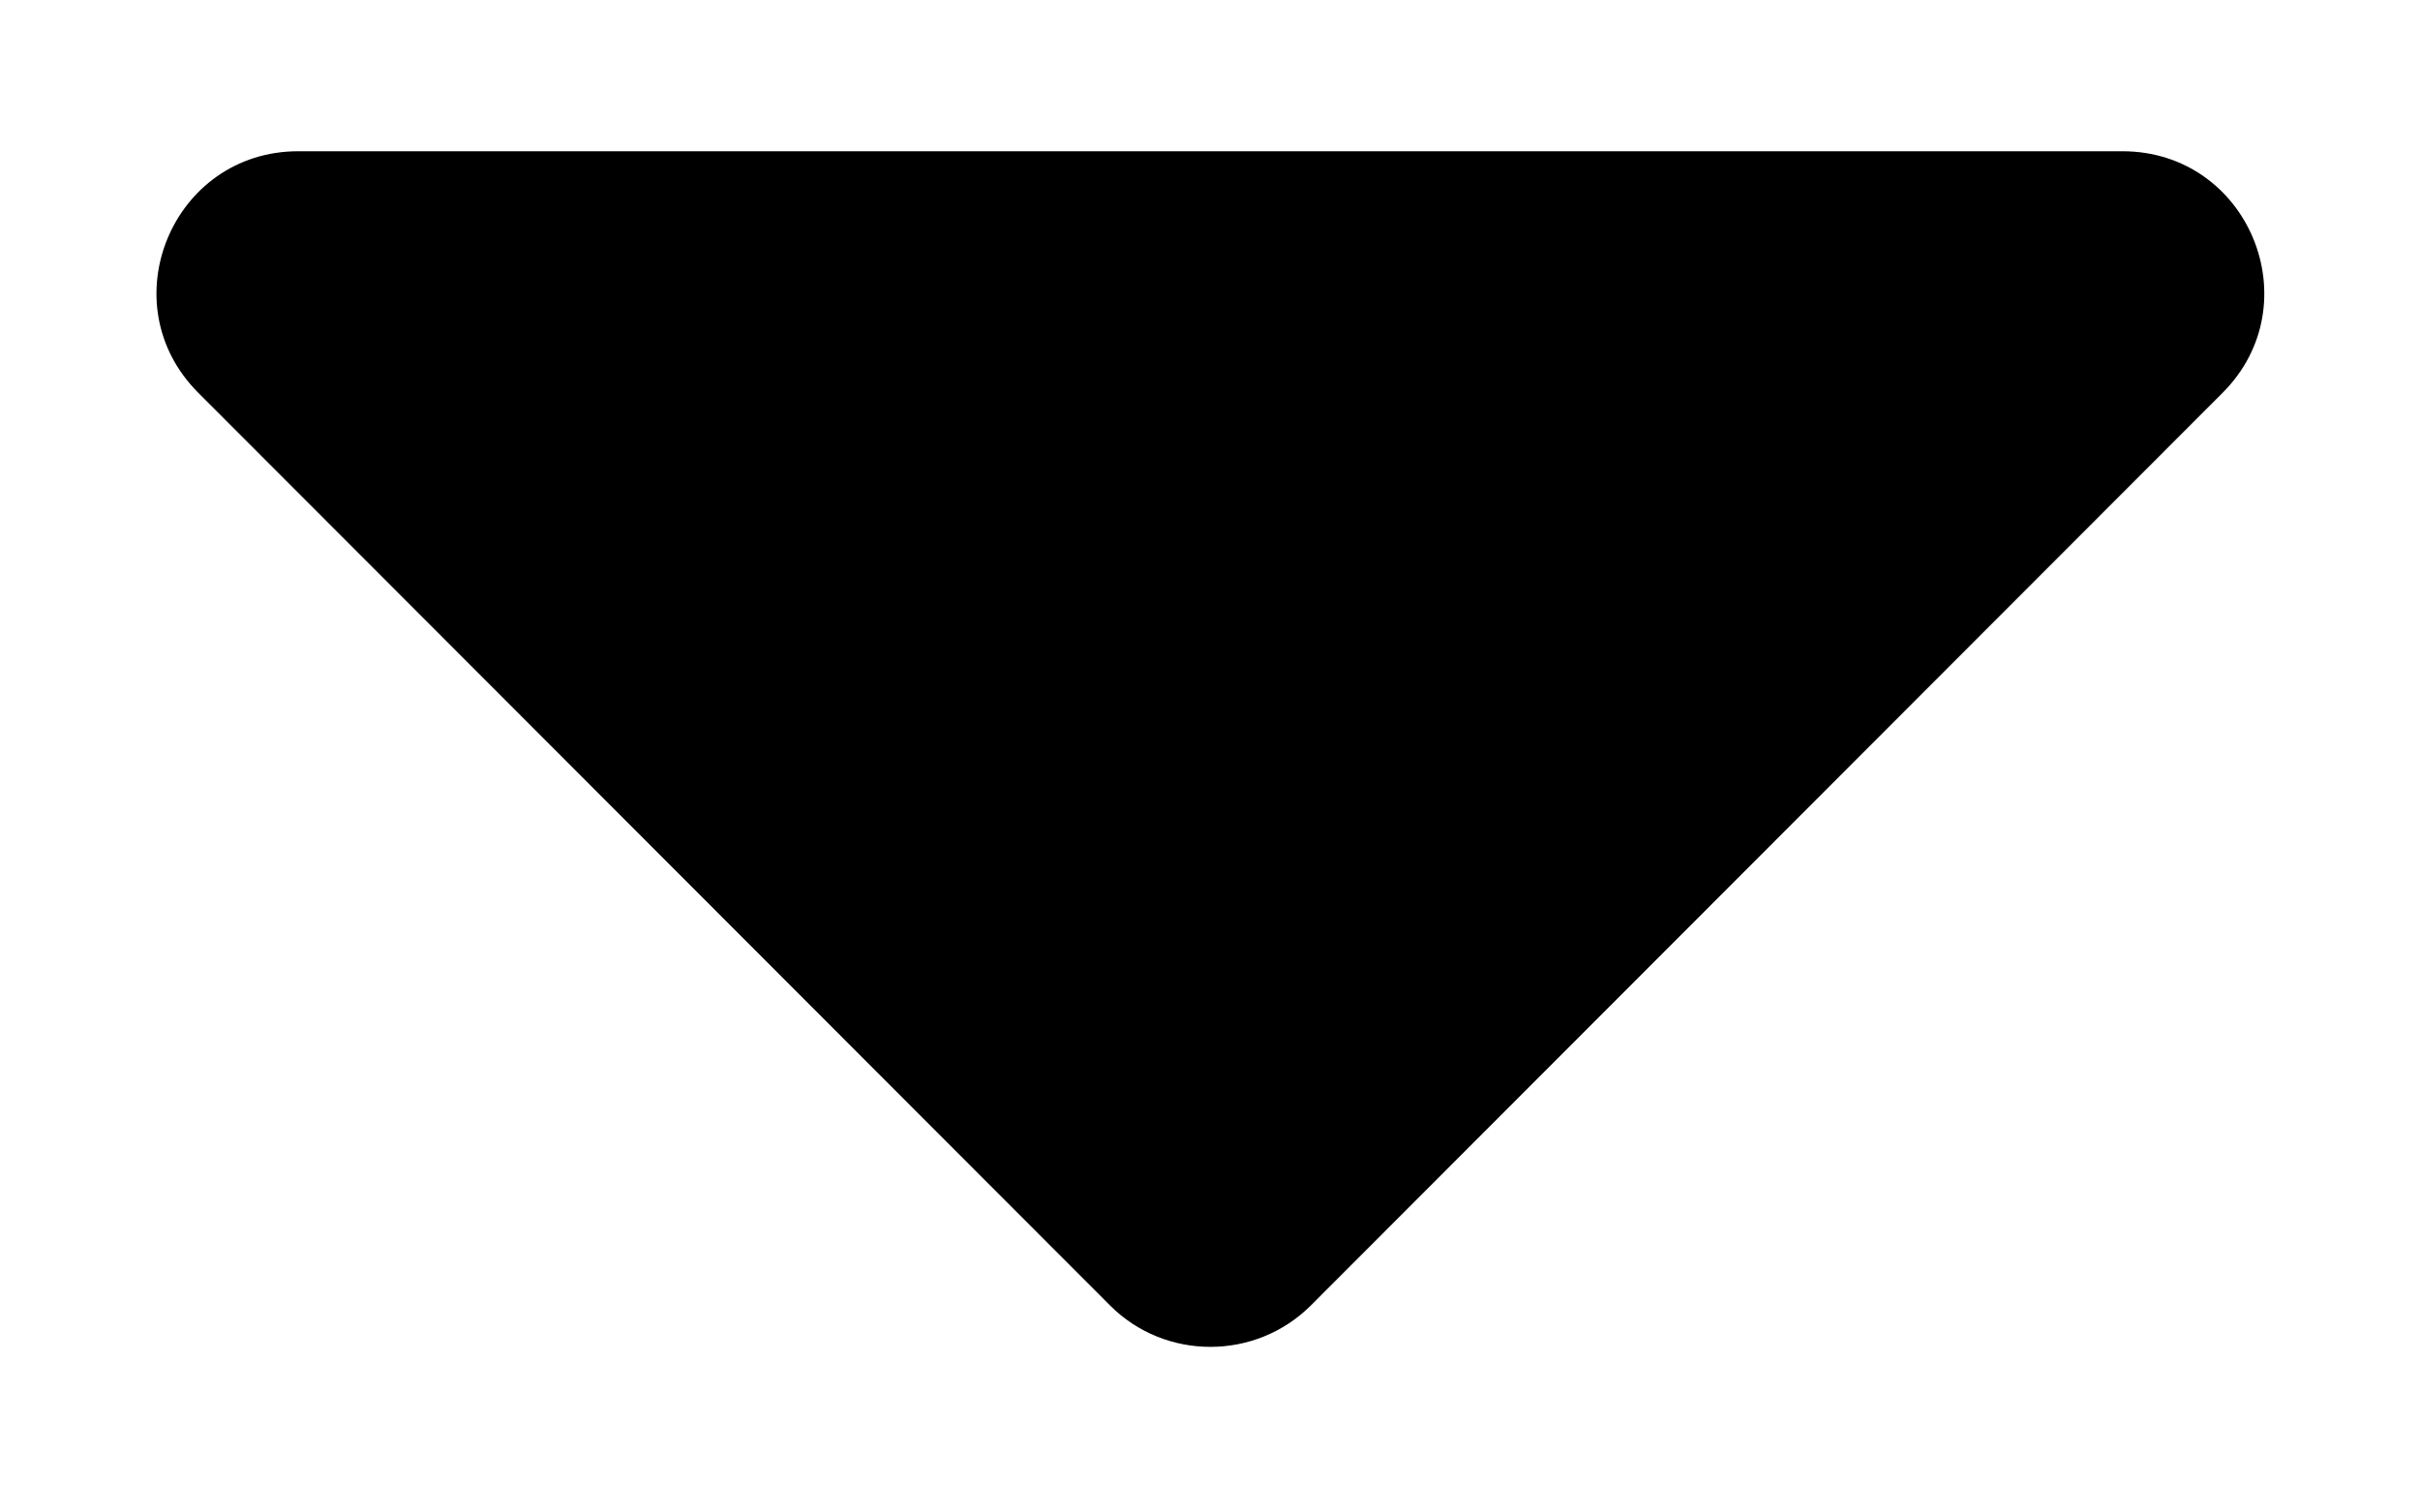 <svg width="8" height="5" viewBox="0 0 8 5" fill="none" xmlns="http://www.w3.org/2000/svg">
<path d="M7.016 0.5H0.986C0.569 0.5 0.36 1.004 0.656 1.299L3.67 4.316C3.852 4.498 4.15 4.498 4.333 4.316L7.347 1.299C7.642 1.004 7.434 0.5 7.016 0.5Z" fill="black"/>
</svg>

